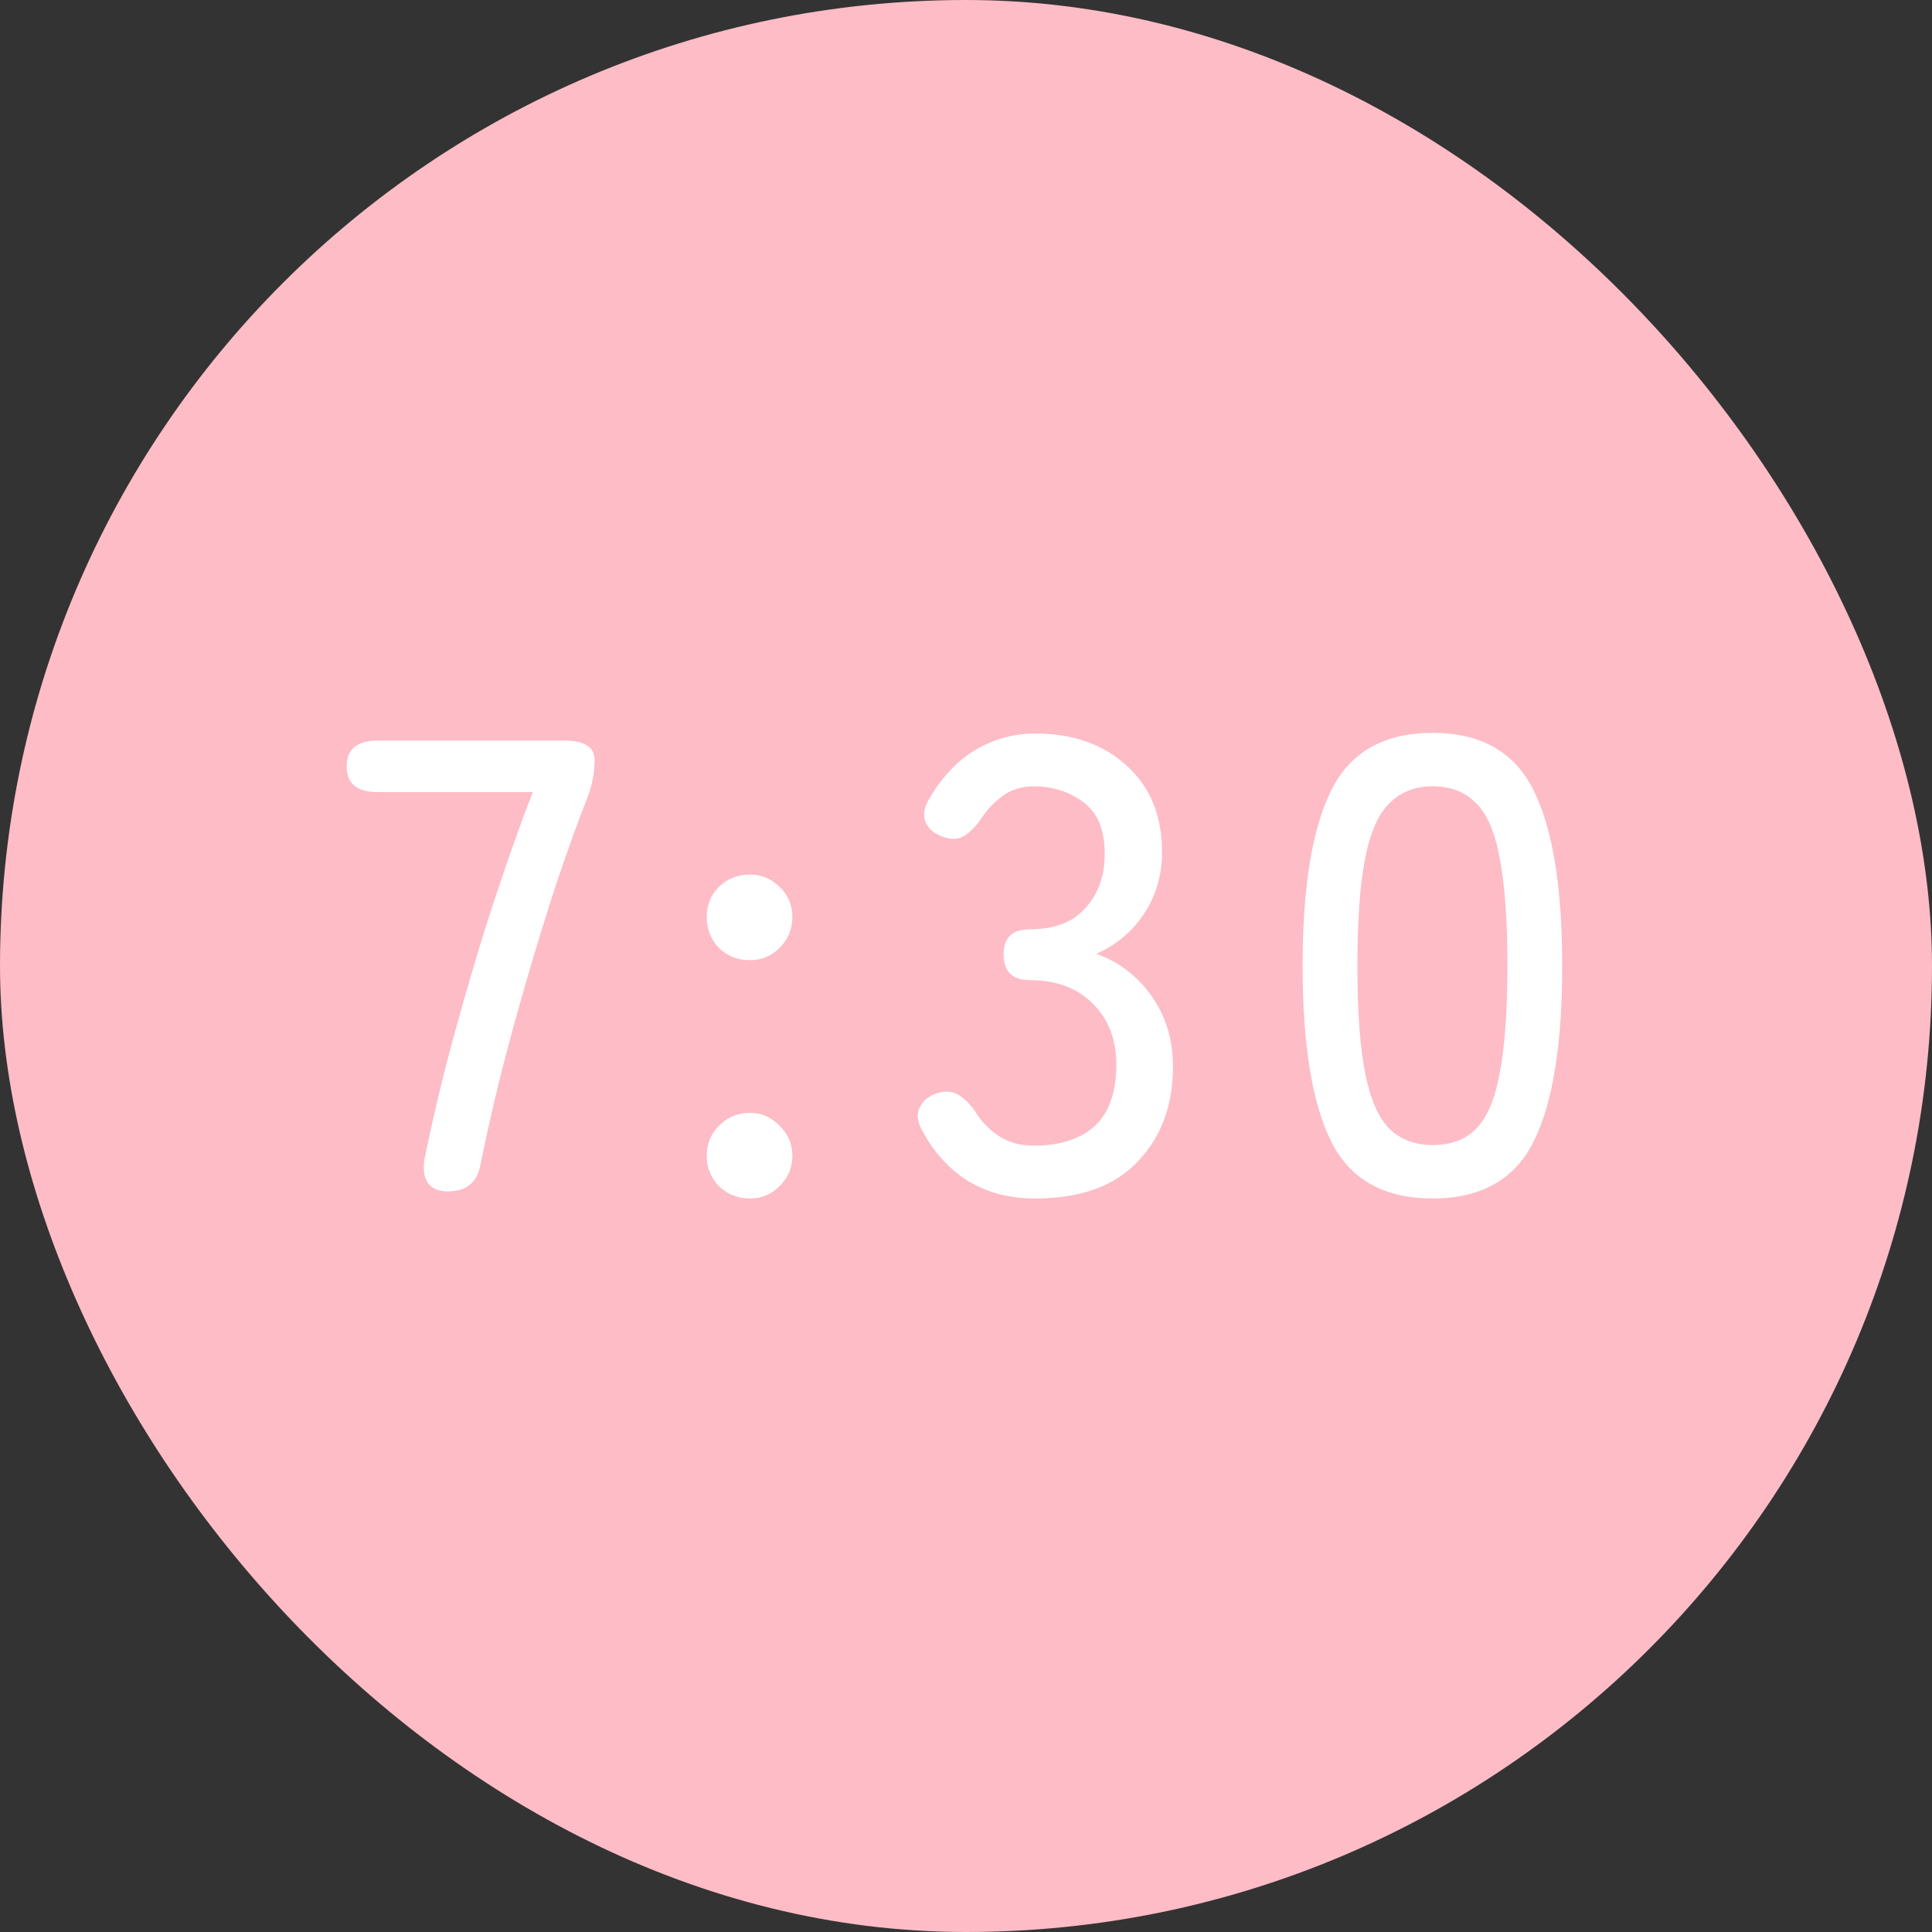 <svg width="30" height="30" viewBox="0 0 30 30" fill="none" xmlns="http://www.w3.org/2000/svg">
<rect x="0" y="0" width="30" height="30" fill="#333333" stroke="none"/>
<rect width="30" height="30" rx="15" fill="#FDBCC6"/>
<path d="M6.953 18.5C6.813 18.5 6.71 18.457 6.643 18.37C6.583 18.277 6.566 18.15 6.593 17.99C6.673 17.597 6.773 17.157 6.893 16.67C7.02 16.177 7.16 15.67 7.313 15.15C7.466 14.623 7.627 14.117 7.793 13.63C7.96 13.137 8.12 12.693 8.273 12.3H5.863C5.543 12.3 5.383 12.167 5.383 11.9C5.383 11.633 5.543 11.5 5.863 11.5H8.763C9.076 11.5 9.233 11.6 9.233 11.8C9.233 11.993 9.197 12.187 9.123 12.38C8.976 12.753 8.82 13.187 8.653 13.68C8.493 14.167 8.336 14.673 8.183 15.2C8.03 15.727 7.89 16.24 7.763 16.74C7.643 17.233 7.543 17.677 7.463 18.07C7.417 18.357 7.247 18.5 6.953 18.5ZM11.644 14.91C11.457 14.91 11.297 14.847 11.164 14.72C11.037 14.587 10.974 14.427 10.974 14.24C10.974 14.053 11.037 13.897 11.164 13.77C11.297 13.643 11.457 13.58 11.644 13.58C11.824 13.58 11.977 13.643 12.104 13.77C12.237 13.897 12.304 14.053 12.304 14.24C12.304 14.427 12.237 14.587 12.104 14.72C11.977 14.847 11.824 14.91 11.644 14.91ZM11.644 18.61C11.457 18.61 11.297 18.547 11.164 18.42C11.037 18.287 10.974 18.13 10.974 17.95C10.974 17.763 11.037 17.607 11.164 17.48C11.297 17.347 11.457 17.28 11.644 17.28C11.824 17.28 11.977 17.347 12.104 17.48C12.237 17.607 12.304 17.763 12.304 17.95C12.304 18.13 12.237 18.287 12.104 18.42C11.977 18.547 11.824 18.61 11.644 18.61ZM16.074 18.61C15.68 18.61 15.334 18.52 15.034 18.34C14.74 18.153 14.507 17.9 14.334 17.58C14.247 17.433 14.227 17.31 14.274 17.21C14.32 17.103 14.407 17.027 14.534 16.98C14.667 16.94 14.777 16.943 14.864 16.99C14.95 17.037 15.037 17.117 15.124 17.23C15.217 17.39 15.34 17.523 15.494 17.63C15.654 17.737 15.84 17.79 16.054 17.79C16.454 17.79 16.767 17.69 16.994 17.49C17.22 17.283 17.334 16.963 17.334 16.53C17.334 16.137 17.21 15.82 16.964 15.58C16.724 15.34 16.4 15.22 15.994 15.22C15.72 15.22 15.584 15.087 15.584 14.82C15.584 14.56 15.72 14.43 15.994 14.43C16.374 14.43 16.66 14.32 16.854 14.1C17.054 13.88 17.154 13.6 17.154 13.26C17.154 12.88 17.04 12.61 16.814 12.45C16.594 12.29 16.34 12.21 16.054 12.21C15.86 12.21 15.694 12.263 15.554 12.37C15.414 12.477 15.297 12.607 15.204 12.76C15.117 12.873 15.027 12.953 14.934 13C14.847 13.04 14.737 13.033 14.604 12.98C14.477 12.927 14.397 12.847 14.364 12.74C14.33 12.633 14.357 12.513 14.444 12.38C14.637 12.053 14.874 11.807 15.154 11.64C15.44 11.473 15.747 11.39 16.074 11.39C16.66 11.39 17.134 11.557 17.494 11.89C17.86 12.217 18.044 12.663 18.044 13.23C18.044 13.59 17.95 13.91 17.764 14.19C17.577 14.47 17.33 14.677 17.024 14.81C17.377 14.937 17.664 15.157 17.884 15.47C18.104 15.783 18.214 16.147 18.214 16.56C18.214 17.167 18.03 17.66 17.664 18.04C17.304 18.42 16.774 18.61 16.074 18.61ZM22.247 18.61C21.488 18.61 20.961 18.313 20.668 17.72C20.374 17.127 20.227 16.22 20.227 15C20.227 13.78 20.374 12.873 20.668 12.28C20.961 11.68 21.488 11.38 22.247 11.38C23.001 11.38 23.524 11.68 23.817 12.28C24.111 12.873 24.258 13.78 24.258 15C24.258 16.22 24.111 17.127 23.817 17.72C23.524 18.313 23.001 18.61 22.247 18.61ZM22.247 17.78C22.527 17.78 22.751 17.697 22.918 17.53C23.091 17.357 23.214 17.067 23.288 16.66C23.367 16.253 23.407 15.7 23.407 15C23.407 14.293 23.367 13.737 23.288 13.33C23.214 12.923 23.091 12.637 22.918 12.47C22.751 12.297 22.527 12.21 22.247 12.21C21.974 12.21 21.751 12.297 21.578 12.47C21.404 12.637 21.277 12.923 21.198 13.33C21.117 13.737 21.078 14.293 21.078 15C21.078 15.7 21.117 16.253 21.198 16.66C21.277 17.067 21.404 17.357 21.578 17.53C21.751 17.697 21.974 17.78 22.247 17.78Z" fill="white"/>
</svg>
